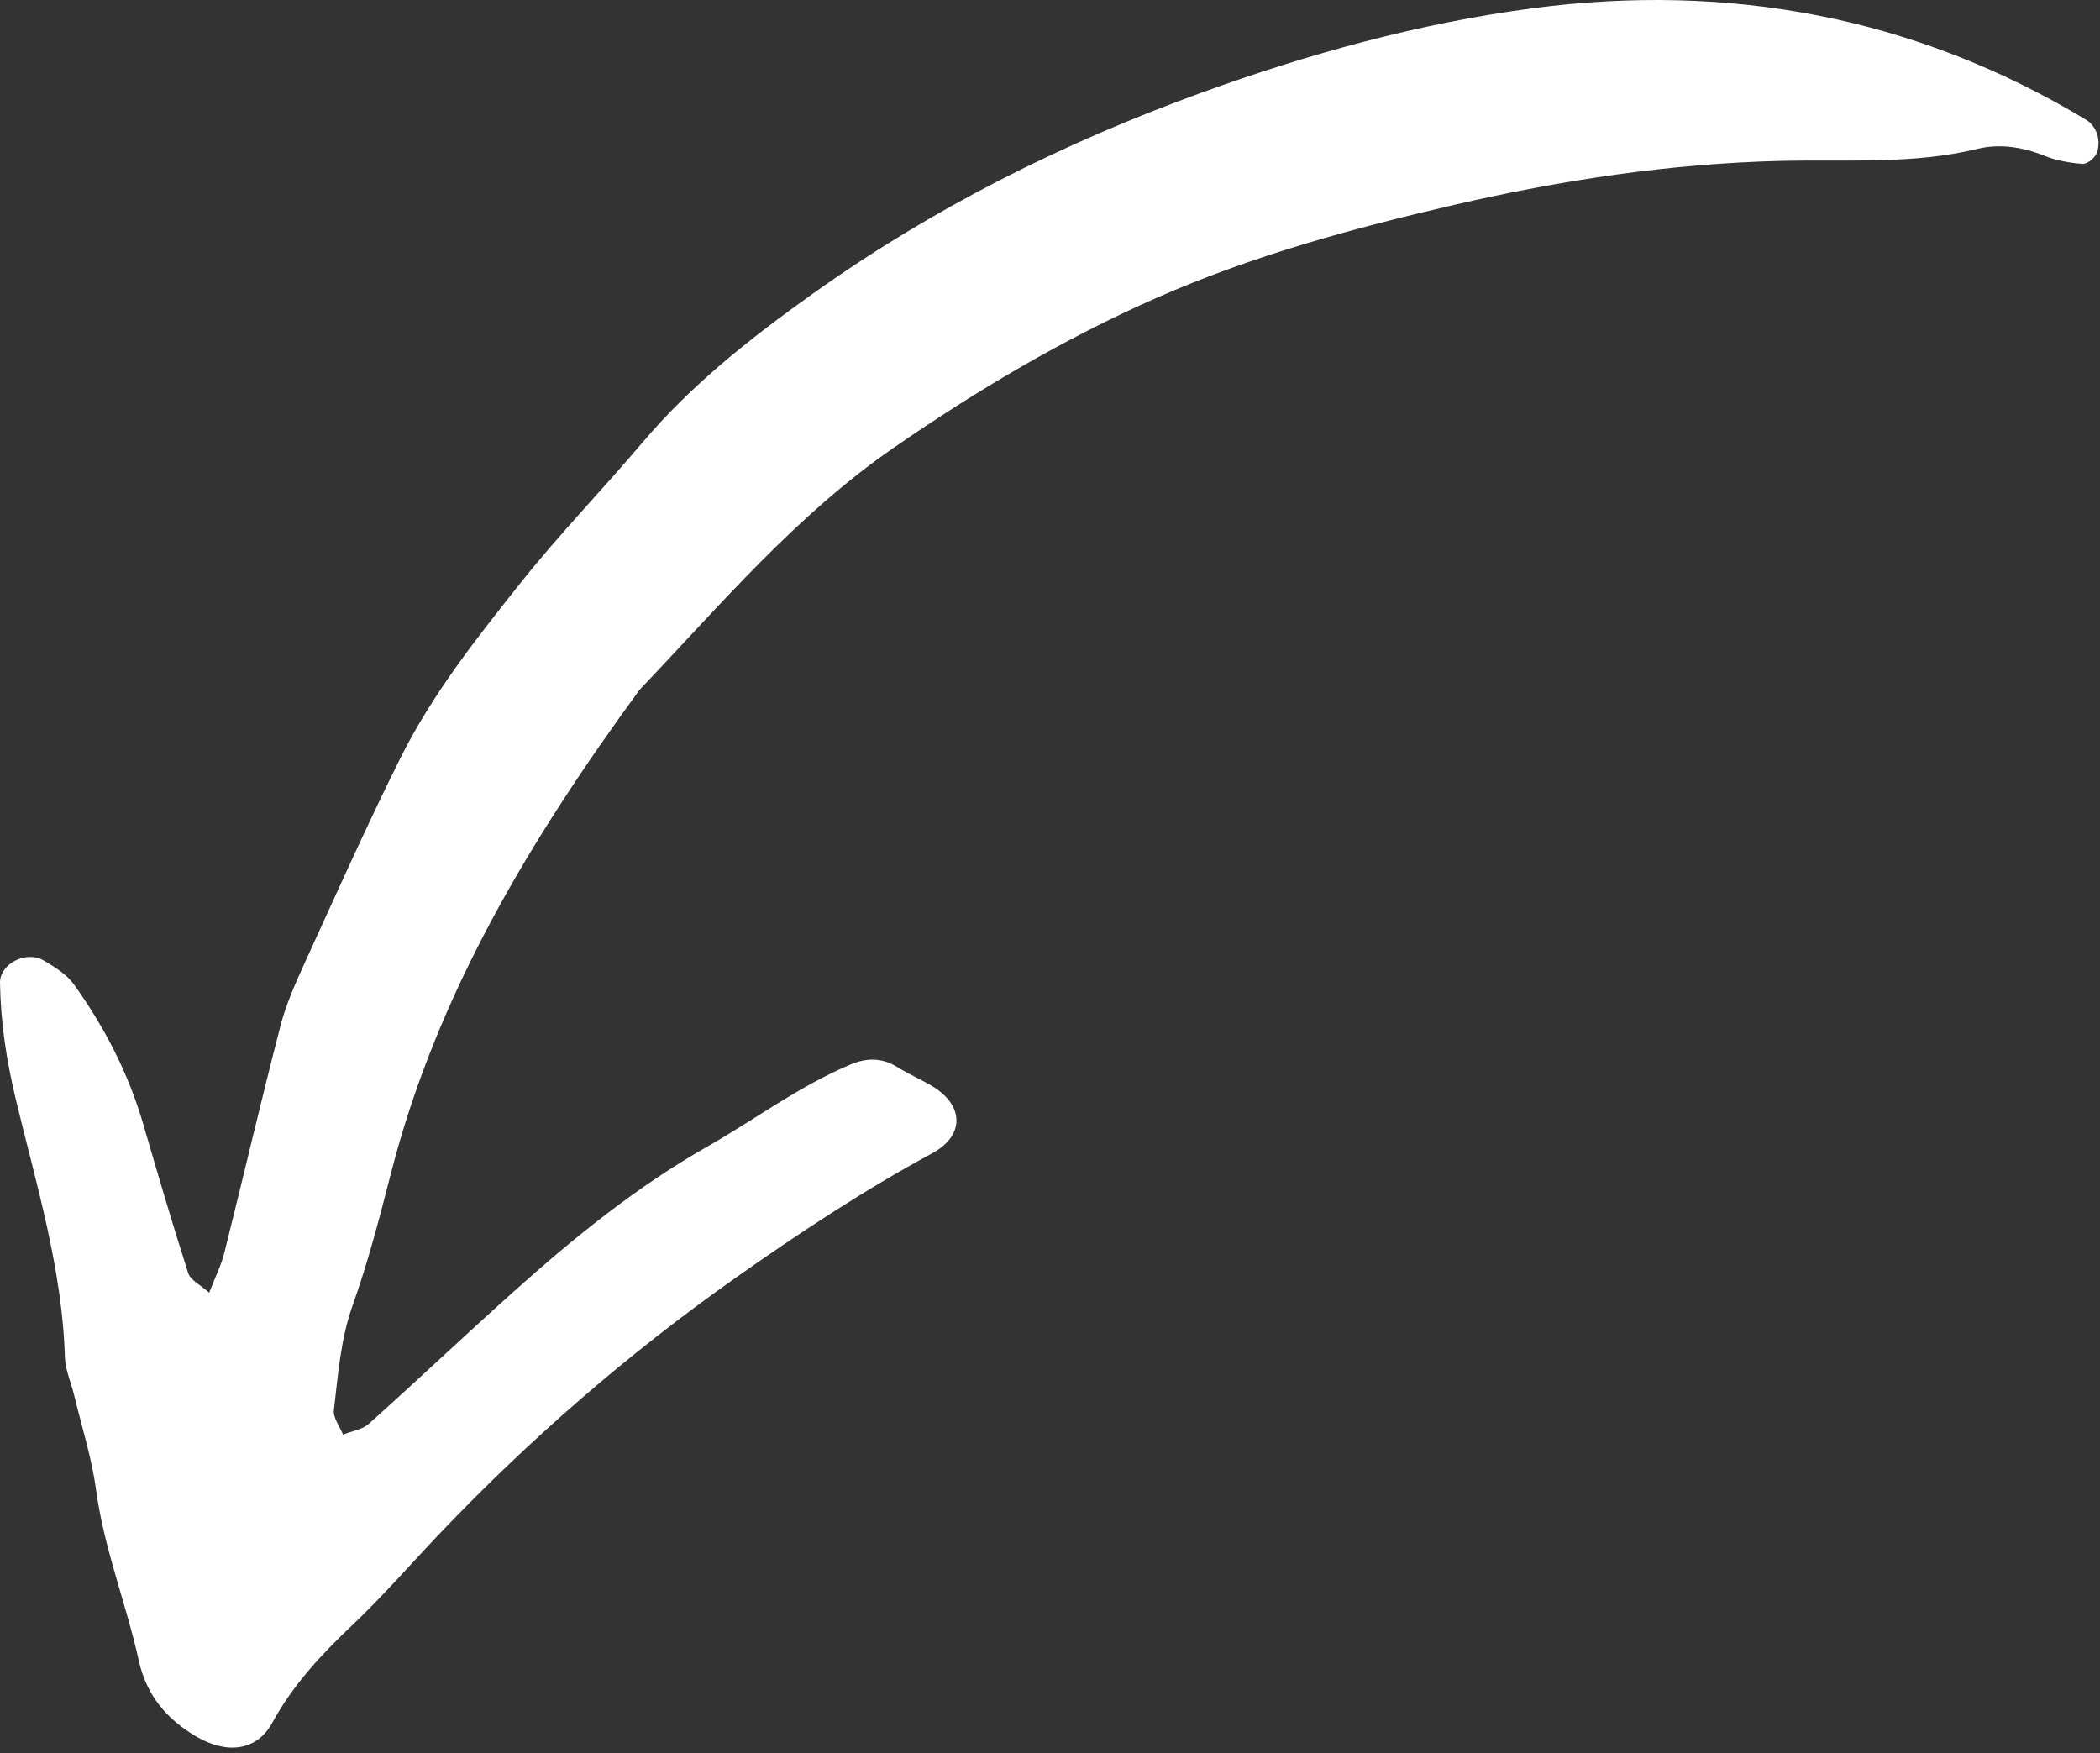 <?xml version="1.0" encoding="UTF-8"?> <svg xmlns="http://www.w3.org/2000/svg" width="212" height="177" viewBox="0 0 212 177" fill="none"><rect x="0" y="0" width="212" height="177" fill="#333333" stroke="none"/><path d="M21.116 130.508C21.726 128.936 22.329 127.753 22.643 126.498C24.559 118.848 26.345 111.165 28.323 103.534C28.893 101.327 29.856 99.197 30.809 97.109C33.947 90.243 37.026 83.348 40.388 76.593C43.62 70.103 48.129 64.407 52.619 58.767C56.506 53.885 60.869 49.389 64.905 44.623C69.848 38.789 75.8 34.114 81.966 29.712C94.083 21.057 107.299 14.434 121.261 9.367C132.095 5.435 143.256 2.352 154.663 0.842C174.518 -1.787 193.356 1.678 210.666 12.136C211.162 12.434 211.587 13.076 211.746 13.643C211.911 14.233 211.892 15.014 211.626 15.549C211.389 16.019 210.676 16.583 210.219 16.544C208.922 16.437 207.577 16.21 206.378 15.724C204.167 14.829 201.855 14.486 199.635 15.027C193.148 16.606 186.519 16.09 179.994 16.236C168.729 16.492 157.71 18.162 146.828 20.677C136.594 23.044 126.445 25.802 116.749 30.075C107.361 34.215 98.644 39.388 90.216 45.207C80.348 52.021 72.721 61.088 64.564 69.643C53.637 84.6 44.126 100.273 39.464 118.459C38.32 122.919 37.163 127.396 35.62 131.724C34.375 135.208 34.129 138.794 33.707 142.372C33.616 143.147 34.303 144.013 34.631 144.836C35.509 144.483 36.573 144.337 37.234 143.747C42.126 139.364 46.894 134.845 51.786 130.459C57.903 124.974 64.26 119.814 71.447 115.729C76.277 112.984 80.747 109.602 85.917 107.447C87.528 106.776 89.071 106.779 90.608 107.739C91.713 108.429 92.926 108.951 94.051 109.615C97.318 111.544 97.441 114.624 94.115 116.426C87.169 120.19 80.611 124.521 74.163 129.072C63.388 136.683 53.488 145.28 44.395 154.82C41.451 157.91 38.654 161.145 35.561 164.075C32.44 167.035 29.58 170.085 27.49 173.92C25.898 176.838 22.831 177.094 19.781 175.298C16.773 173.528 14.773 171.087 14.017 167.67C12.74 161.887 10.503 156.36 9.703 150.438C9.265 147.196 8.247 144.029 7.479 140.833C7.174 139.559 6.591 138.301 6.552 137.02C6.283 128.054 3.647 119.541 1.582 110.932C0.652 107.055 0.062 103.19 0 99.229C-0.029 97.313 2.632 95.913 4.432 96.98C5.537 97.634 6.74 98.37 7.463 99.382C10.529 103.667 12.941 108.306 14.432 113.395C15.91 118.449 17.385 123.506 18.996 128.518C19.22 129.24 20.222 129.704 21.116 130.508Z" fill="white"></path></svg> 